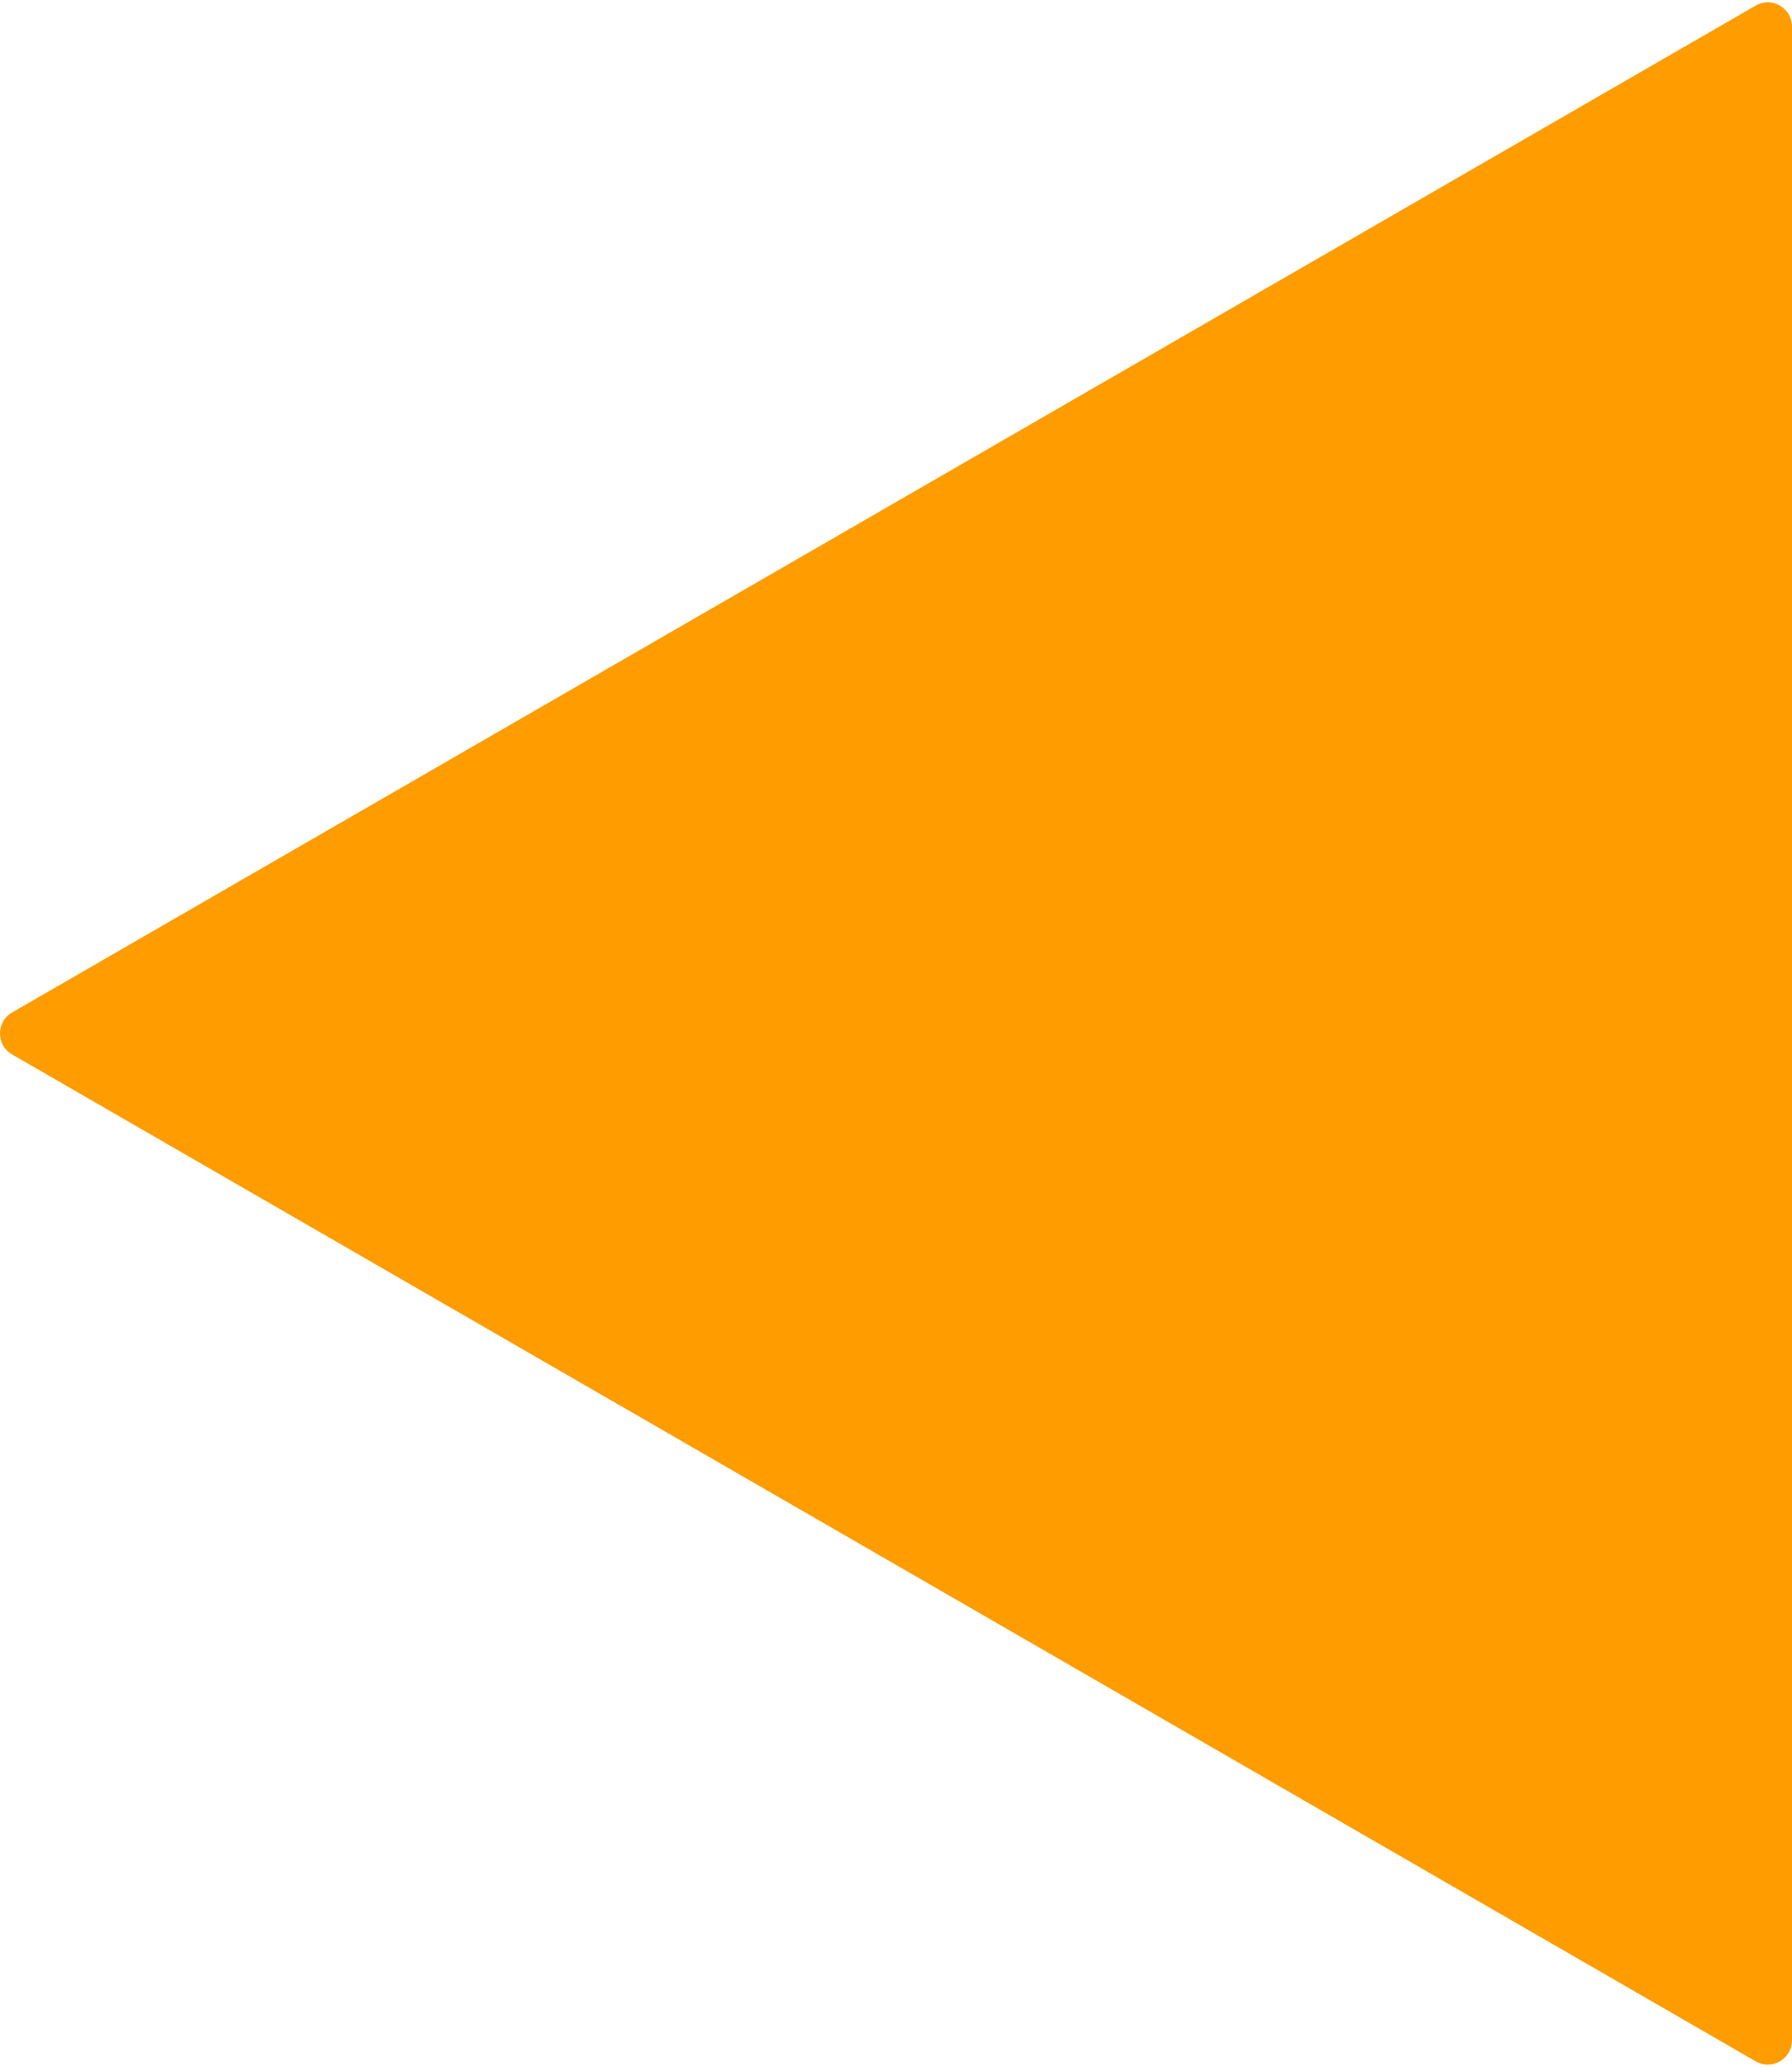 <?xml version="1.0" encoding="UTF-8"?> <svg xmlns="http://www.w3.org/2000/svg" width="222" height="256" viewBox="0 0 222 256" fill="none"> <path d="M1.5 130.598C-0.5 129.443 -0.5 126.557 1.5 125.402L217.5 0.694C219.5 -0.46 222 0.983 222 3.292L222 252.708C222 255.017 219.5 256.46 217.5 255.306L1.5 130.598Z" fill="#FF9C00"></path> </svg> 